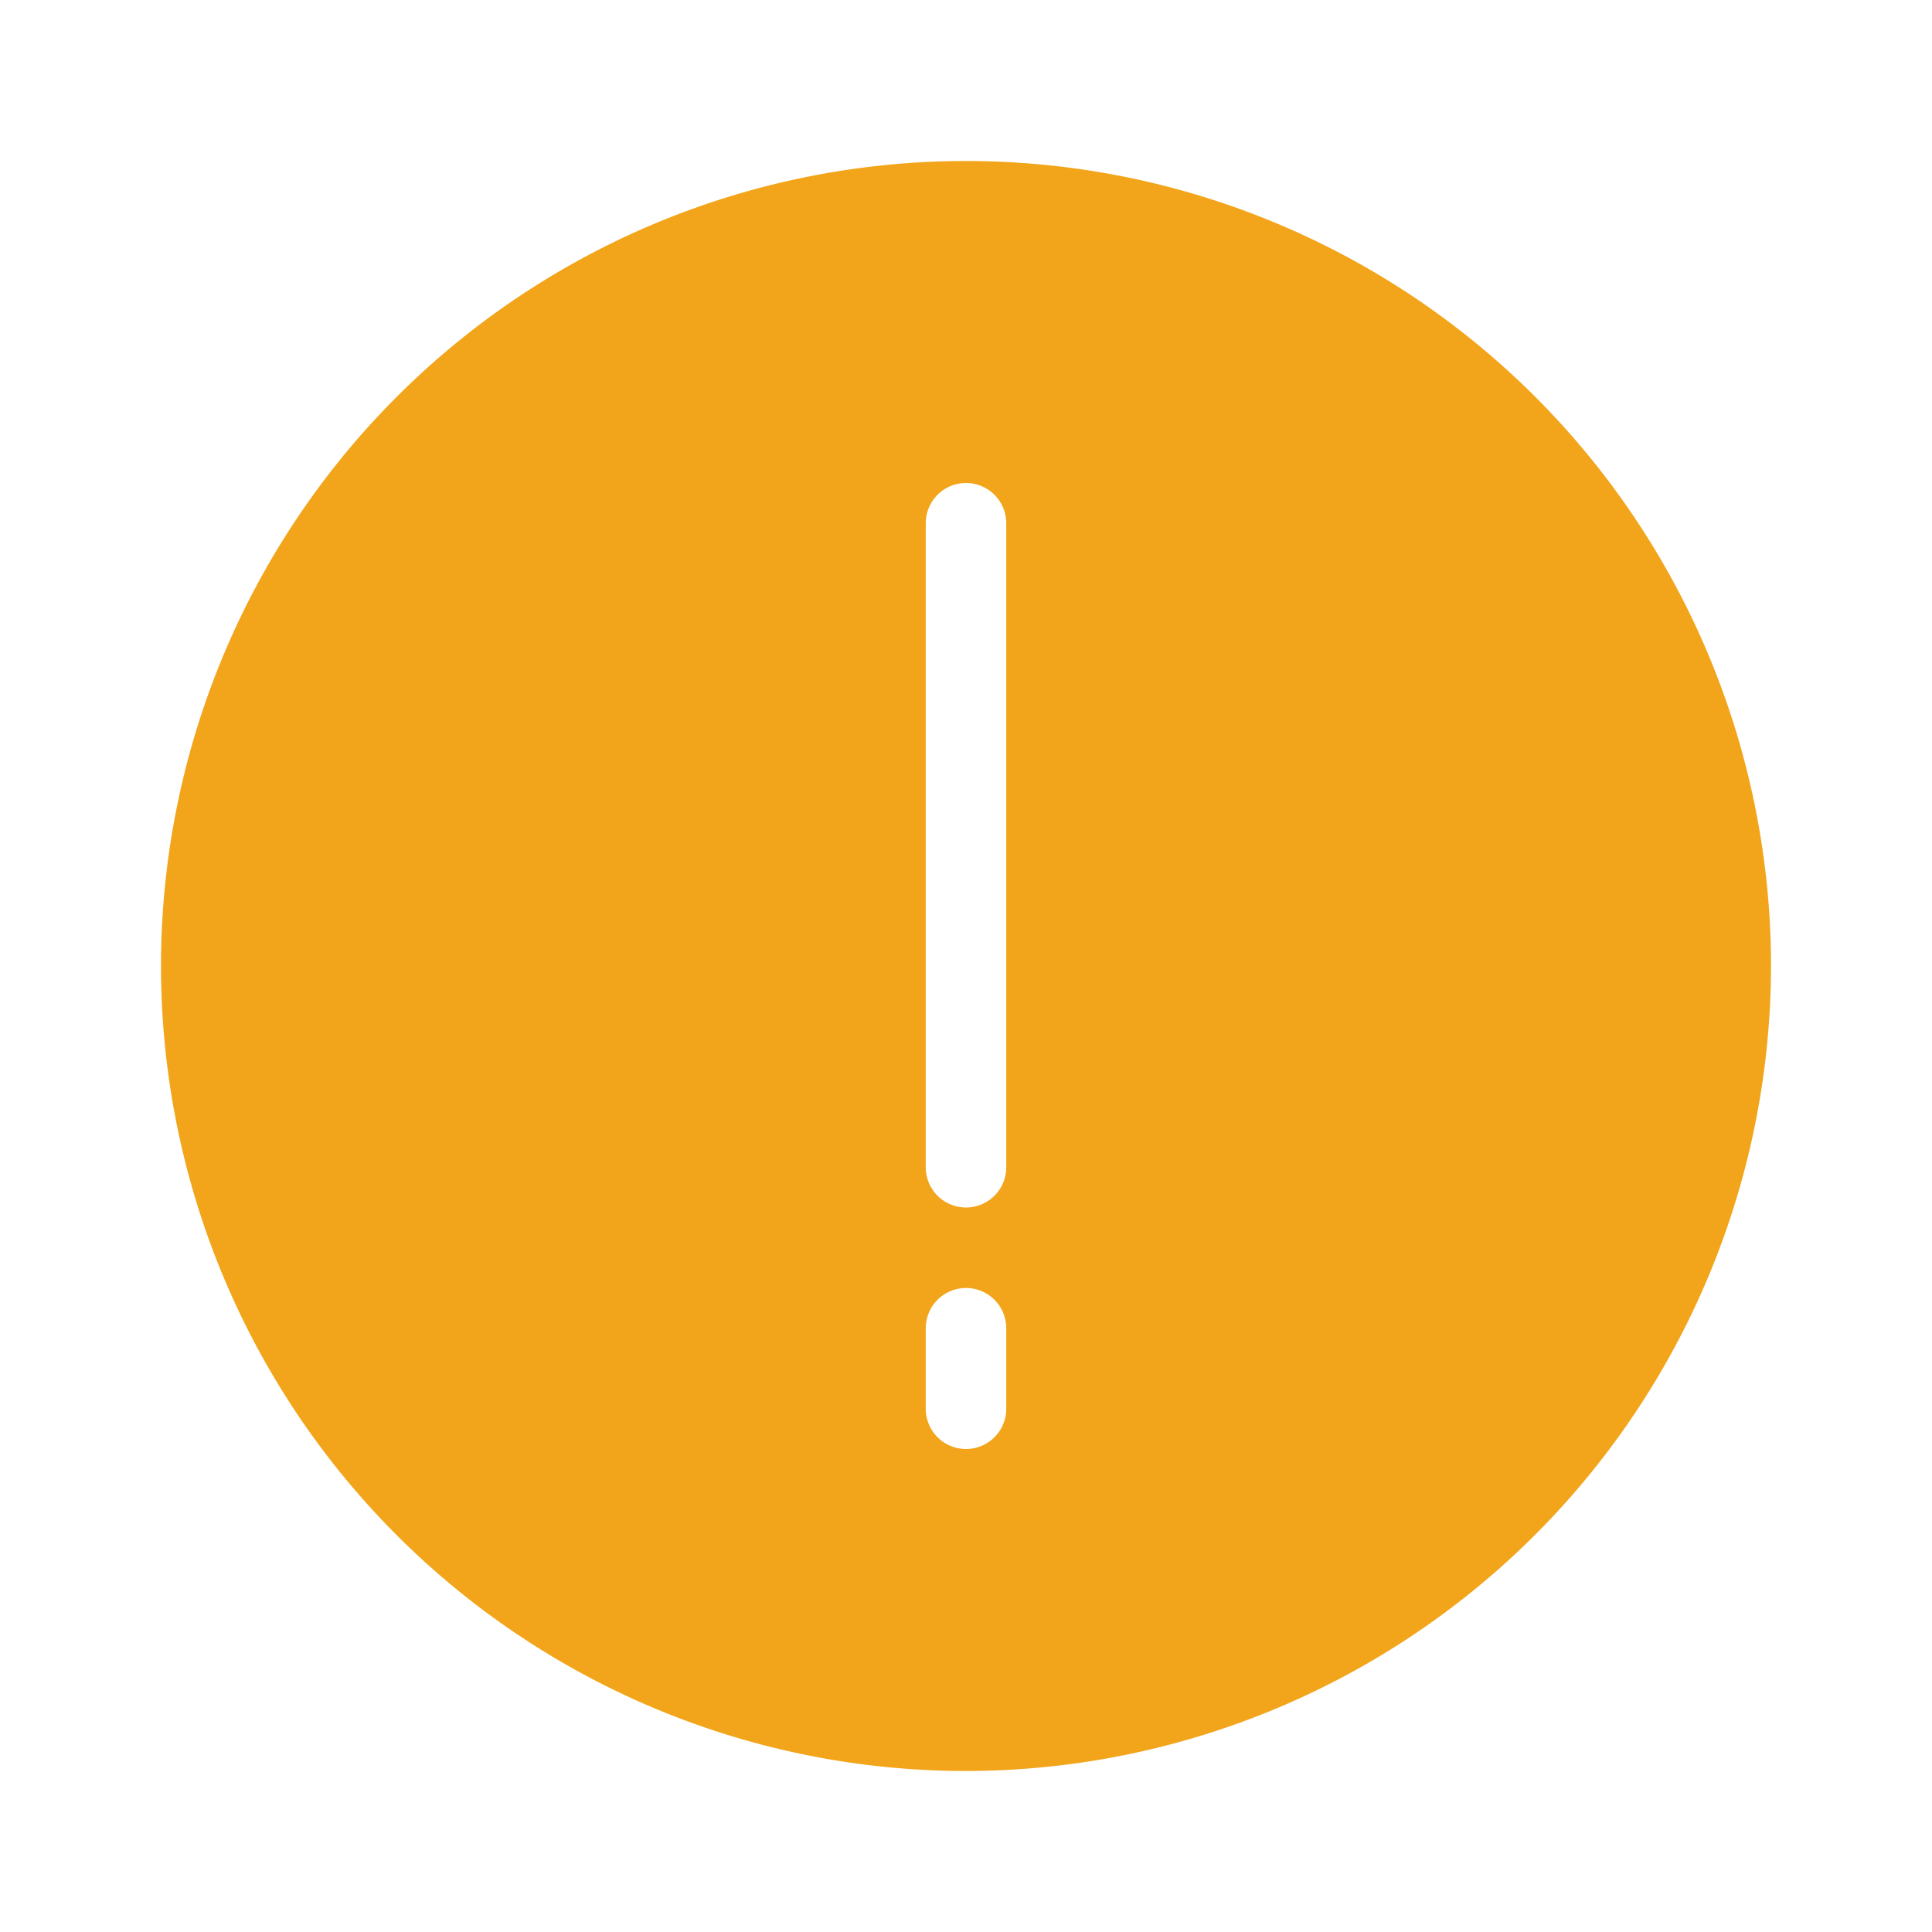 <svg id="ic_circle_attention" xmlns="http://www.w3.org/2000/svg" width="24" height="24" viewBox="0 0 24 24">
  <rect id="Icons_Filled_ic_circle_attention_background" data-name="Icons/Filled/ic_circle_attention background" width="24" height="24" fill="none"/>
  <path id="Icon" d="M10,20A10,10,0,1,1,20,10,10.011,10.011,0,0,1,10,20Zm0-6a.5.5,0,0,0-.5.5v1a.5.5,0,1,0,1,0v-1A.5.5,0,0,0,10,14ZM10,4a.5.5,0,0,0-.5.5v8a.5.5,0,0,0,1,0v-8A.5.5,0,0,0,10,4Z" transform="translate(2 2)" fill="#f2a51a"/>
</svg>
